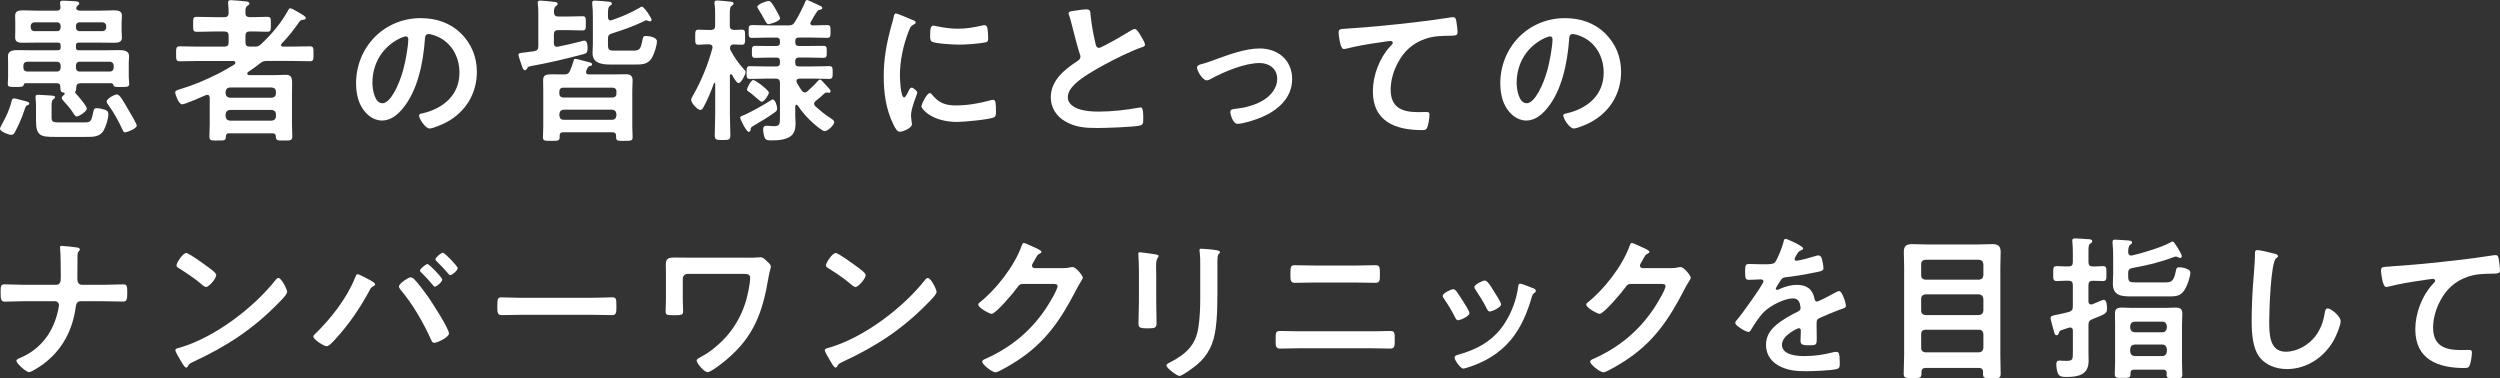 <?xml version="1.0" encoding="UTF-8"?><svg id="_レイヤー_2" xmlns="http://www.w3.org/2000/svg" viewBox="0 0 716.4 108.43"><rect x="0" y="0" width="716.4" height="108.43" fill="#333333" stroke="none"/><defs><style>.cls-1{fill:#fff;stroke-width:0px;}</style></defs><g id="_レイヤー_1-2"><path class="cls-1" d="m7.86,30.16c-.45.13-.58.54-.89,1.47-.71,2.14-1.61,4.2-2.68,6.21-.27.49-.49.8-1.12.8-.67,0-3.17-.94-3.17-1.74,0-.27.27-.71.4-.98,1.25-2.32,2.28-4.29,2.9-6.88.04-.31.18-.85.76-.85.4,0,2.77.71,3.44.85.31.09.89.22.89.62,0,.36-.36.4-.54.49Zm26.85-5.23c-1.52,0-2.1.04-2.23-.63-.09-.31-.27-.4-.54-.45h-8.89c-.8,0-1.16.36-1.21,1.21,0,.45,0,.71-.22,1.12,0,.09-.09.18-.09.27s0,.09.04.18c.67.71,3.31,3.71,3.31,4.51,0,.76-2.23,2.23-2.86,2.23-.49,0-.76-.54-1.34-1.43-.71-1.07-1.65-2.1-2.5-3.04-.18-.22-.49-.58-.49-.85,0-.36.49-.76.76-.98.04-.09.09-.13.09-.27,0-.18-.13-.22-.27-.27-.63-.09-.98-.18-.98-1.39v-.27c0-.71-.31-1.03-1.03-1.03H7.28c-.31.04-.4.18-.49.49-.18.62-.71.58-2.28.58s-2.28.09-2.28-.85c0-.22.09-1.47.09-2.01v-4.07c0-.71-.04-1.29-.04-1.88,0-1.65,1.61-1.74,2.86-1.74,1.34,0,2.68.04,4.02.04h7.37c.63,0,.85-.22.85-.85v-.49c0-.63-.22-.85-.8-.85h-6.12c-1.25,0-2.5.04-3.8.04-1.07,0-2.32-.04-2.32-1.47,0-.58.04-1.25.04-2.01v-2.28c0-.8-.04-1.43-.04-2.01,0-1.43,1.21-1.52,2.28-1.52,1.3,0,2.55.09,3.84.09h5.85c.71,0,1.03-.31,1.03-1.03-.04-.27-.13-1.03-.13-1.21,0-.54.36-.62.8-.62.71,0,2.81.13,3.62.18.4.04,1.07.09,1.07.62,0,.31-.18.4-.49.63-.13.13-.36.49-.36.67,0,.58.49.71.98.76h5.94c1.3,0,2.55-.09,3.8-.09,1.07,0,2.37.09,2.37,1.47,0,.54-.09,1.12-.09,2.06v2.28c0,.94.09,1.52.09,2.01,0,1.38-1.21,1.47-2.28,1.47-1.3,0-2.59-.04-3.89-.04h-6.21c-.58,0-.8.27-.8.85v.49c0,.63.22.85.8.85h7.55c1.34,0,2.64-.04,3.98-.04,1.21,0,2.9.09,2.9,1.7,0,.63-.09,1.21-.09,1.92v4.07c0,.4.13,1.34.13,2.01,0,.94-.76.85-2.32.85Zm-17.33-6.17c0-.62-.4-1.07-1.03-1.07H7.77c-.63,0-1.07.45-1.07,1.07v.67c0,.63.45,1.07,1.07,1.07h8.58c.63,0,1.03-.45,1.03-1.07v-.67Zm0-11.3c0-.62-.4-1.07-1.03-1.07h-6.48c-.63,0-1.07.45-1.07,1.07v.4c0,.63.45,1.07,1.07,1.07h6.48c.63,0,1.03-.45,1.03-1.07v-.4Zm12.29,29.98c-1.21,1.97-3.31,1.79-5.54,1.79h-8.58c-3.84,0-5.23-.31-5.23-4.56v-4.16c0-.67-.04-1.74-.13-2.37v-.4c0-.49.27-.58.67-.58.71,0,3.04.18,3.84.22.31.04,1.07,0,1.07.49,0,.22-.18.36-.36.45-.54.45-.63.67-.63,2.19v3.22c0,1.3.67,1.34,2.19,1.34h6.84c2.23,0,2.28,0,2.95-3.13.13-.67.31-.94.94-.94.58,0,1.52.18,2.1.36.76.22,1.25.49,1.25,1.34,0,1.38-.71,3.57-1.38,4.74Zm.76-29.98c0-.62-.45-1.07-1.07-1.07h-6.57c-.63,0-1.03.45-1.03,1.07v.4c0,.63.4,1.07,1.03,1.07h6.57c.62,0,1.07-.45,1.07-1.07v-.4Zm2.14,11.3c0-.62-.45-1.07-1.07-1.07h-8.71c-.63,0-1.03.45-1.03,1.07v.67c0,.63.4,1.07,1.03,1.07h8.71c.62,0,1.07-.45,1.07-1.07v-.67Zm3.31,19.17c-.49,0-.58-.4-.76-.76-1.07-2.32-2.5-4.91-3.98-6.97-.22-.27-.58-.76-.58-1.12,0-.8,2.23-2.01,2.95-2.01.8,0,1.61,1.52,3.22,4.29.45.71,2.46,4.11,2.46,4.65,0,.85-2.86,1.92-3.31,1.92Z"/><path class="cls-1" d="m80.5,12.91c0,.31.31.45.58.45h2.5c1.74,0,3.48-.09,5.23-.09,1.07,0,1.03.54,1.03,2.14s.04,2.14-1.03,2.14c-1.74,0-3.48-.09-5.23-.09h-6.97c-.94,0-1.3.09-2.06.67-1.07.85-2.14,1.61-3.26,2.37-.18.13-.45.31-.45.54,0,.4.36.49.67.49h6.93c1.16,0,2.32-.09,3.48-.09,1.56,0,1.79.85,1.79,2.46,0,.8-.04,1.83-.04,3.04v8.71c0,1.12.09,2.23.09,3.4,0,1.29-.58,1.21-2.41,1.21s-2.28.09-2.32-1.25c0-.54-.31-.8-.85-.8h-12.64c-.54,0-.76.27-.8.8-.04,1.34-.4,1.25-2.37,1.25h-.8c-1.12,0-1.56-.09-1.56-1.16,0-1.16.09-2.28.09-3.44v-7.64c-.04-.18-.04-.85-.71-.85-.13,0-.27.04-.4.09-.98.45-6.03,2.64-6.79,2.64-1.03,0-2.01-2.99-2.01-3.4,0-.54.71-.71,1.12-.85,3.84-1.12,7.51-2.68,11.08-4.47,2.28-1.16,2.73-1.52,4.74-2.68.18-.09.31-.31.31-.54,0-.31-.18-.45-.49-.49h-10.19c-1.74,0-3.48.09-5.23.09-1.07,0-1.07-.49-1.07-2.1,0-1.7,0-2.19,1.07-2.19,1.74,0,3.49.09,5.23.09h7.51c.89,0,1.25-.36,1.25-1.21v-1.88c0-.89-.36-1.25-1.25-1.25h-2.59c-1.79,0-3.53.09-5.27.09-1.12,0-1.07-.49-1.07-2.14s-.04-2.14,1.07-2.14c1.74,0,3.48.09,5.27.09h2.59c.89,0,1.21-.36,1.25-1.21,0-.85-.04-1.7-.13-2.55-.04-.13-.04-.31-.04-.45,0-.49.31-.67.8-.67.71,0,3.44.27,4.24.36.4.04,1.07.09,1.07.62,0,.31-.22.4-.58.67-.54.36-.58.85-.54,2.1,0,.8.45,1.12,1.25,1.12,1.65.04,3.31-.09,4.96-.09,1.12,0,1.07.45,1.07,2.14,0,1.61.04,2.14-1.03,2.14-1.7,0-3.35-.13-5-.09-.89,0-1.25.36-1.25,1.25v1.88c0,.85.36,1.21,1.25,1.21h1.16c.98,0,1.3,0,2.06-.71,3.08-2.86,5.72-6.03,7.77-9.69.13-.27.27-.58.63-.58.31,0,1.43.62,2.1,1.03.18.09.31.18.4.22,1.16.67,1.92,1.12,1.92,1.52s-.36.45-.62.49c-.89.13-.94.18-1.43.89-1.56,2.23-2.99,4.02-4.87,5.99-.09.13-.18.22-.18.4Zm-2.64,15.1c.76-.09,1.21-.49,1.21-1.25v-.45c0-.8-.45-1.16-1.21-1.25h-11.97c-.76.09-1.16.45-1.25,1.25v.45c.09.76.49,1.16,1.25,1.25h11.97Zm-13.22,5.32c.09.76.49,1.16,1.25,1.25h11.97c.76-.09,1.21-.49,1.21-1.25v-.58c0-.76-.45-1.16-1.21-1.25h-11.97c-.76.09-1.16.49-1.25,1.25v.58Z"/><path class="cls-1" d="m132.14,9.61c2.99,2.99,4.51,6.75,4.51,10.99,0,6.21-3.26,11.53-8.71,14.43-1.03.54-3.8,1.79-4.87,1.79-1.16,0-2.99-2.77-2.99-3.75,0-.45.67-.54,1.12-.62,5.85-1.39,10.46-5.23,10.46-11.62,0-4.78-2.5-9.07-7.15-10.68-.4-.13-1.3-.4-1.7-.4-1.03,0-1.03.98-1.07,1.74-.49,6.52-2.05,14.48-6.34,19.61-1.47,1.79-3.44,3.44-5.9,3.44-2.73,0-4.87-1.97-6.08-4.24-.98-1.83-1.39-4.25-1.39-6.34,0-10.45,8-18.76,18.54-18.76,4.38,0,8.4,1.3,11.57,4.42Zm-17.38,1.3c-5.09,2.41-8.04,7.19-8.04,12.87,0,1.65.58,5.81,2.86,5.81s4.74-5.09,5.99-9.65c.58-2.14,1.43-6.57,1.43-8.71,0-.45-.22-.8-.71-.8-.36,0-1.16.31-1.52.49Z"/><path class="cls-1" d="m159.97,4.74h2.59c1.47,0,2.9-.09,4.38-.09.94,0,.94.45.94,2.06,0,1.52,0,2.01-.94,2.01-1.47,0-2.9-.09-4.38-.09h-2.59c-.89,0-1.25.36-1.25,1.25v2.5c0,.54.22,1.03.89,1.03.09,0,.18,0,.27-.04,2.23-.45,4.47-.94,6.66-1.52.22-.09.67-.22.89-.22.89,0,.94,1.38.94,2.01,0,1.56-.31,1.65-1.34,1.92-4.87,1.3-9.78,2.46-14.74,3.35-.94.18-.98.22-1.21.67-.18.31-.36.54-.67.54-.49,0-.71-.76-.89-1.34-.18-.45-.94-2.68-.94-3.04,0-.49.22-.54,1.79-.71.67-.09,1.56-.18,2.77-.36.85-.22,1.12-.58,1.12-1.43V4.11c0-.94,0-1.92-.13-2.86-.04-.13-.04-.31-.04-.45,0-.49.31-.63.76-.63.67,0,3.13.27,3.89.36.4.04,1.07.09,1.07.58,0,.31-.22.4-.54.67-.49.4-.49.89-.54,1.74.09.89.36,1.21,1.25,1.21Zm15.64,16.58c1.3,0,2.55-.04,3.84-.04,1.16,0,1.83.45,1.83,1.7,0,.98-.09,1.97-.09,2.95v10.32c0,1.03.09,2.06.09,3.08s-.49,1.03-2.41,1.03c-1.65,0-2.32.09-2.32-.98v-.45c0-.71-.36-1.03-1.03-1.03h-14.12c-.8,0-1.03.36-1.03,1.03v.45c0,1.03-.67.98-2.37.98-1.88,0-2.41.04-2.41-1.03,0-.67.09-2.28.09-3.08v-10.32c0-.98-.04-1.92-.04-2.9,0-1.52.76-1.74,2.55-1.74.8,0,1.83.04,3.13.04h.31c.89,0,1.3-.18,1.7-1.03.4-.94.76-1.88,1.03-2.82.04-.27.13-.62.49-.62s2.28.54,2.81.67c1.25.31,2.01.4,2.01.94,0,.36-.45.4-.76.49-.27.09-.45.27-.54.49-.13.27-.22.54-.36.8-.04.13-.09.27-.09.4,0,.49.36.67.85.67h6.84Zm1.03,4.83c0-.63-.45-1.03-1.07-1.03h-14.21c-.63,0-1.07.4-1.07,1.03v.76c0,.62.45,1.03,1.07,1.03h14.21c.63,0,1.07-.4,1.07-1.03v-.76Zm-16.35,6.97c.09.76.49,1.21,1.25,1.21h13.85c.76,0,1.16-.45,1.25-1.21v-.45c-.09-.8-.49-1.16-1.25-1.25h-13.85c-.76.09-1.16.45-1.25,1.25v.45ZM183.96,1.92c.63,0,2.77,3.26,2.77,3.75,0,.27-.22.45-.49.45-.18,0-.36-.09-.54-.13-.13-.09-.31-.18-.49-.18s-.27.04-.4.13c-3.04,1.52-6.25,2.64-9.52,3.66-.85.27-1.07.67-1.07,1.52v1.74c0,1.56.45,1.65,1.88,1.65h5.18c2.01,0,2.32-.31,2.86-3.26.13-.67.27-.94.98-.94.89,0,3.13.36,3.13,1.52s-.76,3.66-1.52,4.87c-1.16,1.83-2.9,1.79-4.87,1.79h-7.01c-2.28,0-5.05-.31-5.05-3.26,0-.85.09-1.7.09-2.5V4.65c0-1.07-.04-2.41-.18-3.48v-.45c0-.49.36-.54.76-.54.58,0,3.35.22,4.02.31.31,0,.85.13.85.54,0,.31-.27.45-.54.63-.54.31-.58,1.3-.58,2.23v.98c0,.49.18.98.76.98.09,0,.22-.04.36-.09,2.9-.98,5.18-1.97,7.86-3.49.22-.13.49-.36.76-.36Z"/><path class="cls-1" d="m213.22,19.88c.18.22.45.49.45.8,0,.63-1.3,3.13-2.01,3.13-.63,0-1.52-1.74-1.88-2.37-.09-.09-.18-.18-.31-.18-.22,0-.27.18-.31.36v10.95c0,2.05.13,4.16.13,6.21,0,1.3-.45,1.34-2.19,1.34s-2.28,0-2.28-1.34c0-2.05.13-4.16.13-6.21v-8.62c0-.22-.13-.22-.18-.22-.09,0-.13.04-.18.13-.76,2.14-1.83,4.78-2.95,6.75-.18.36-.45.89-.94.89-.85,0-2.64-2.01-2.64-2.86,0-.45.36-.98.58-1.38,2.37-4.11,4.24-8.8,5.5-13.4,0-.09.04-.18.04-.31,0-.62-.49-.85-1.03-.85-1.12-.04-2.32.13-3.04.13-.94,0-.89-.67-.89-2.14,0-1.56-.04-2.19.89-2.19.71,0,2.01.09,3.26.09h.31c.89,0,1.25-.36,1.25-1.25v-2.95c0-1.16,0-2.32-.18-3.26v-.45c0-.45.36-.54.76-.54.58,0,2.95.22,3.62.31.36.04,1.07.04,1.07.58,0,.31-.22.4-.58.67-.45.31-.49,1.12-.49,2.59v3.04c0,.85.31,1.16,1.21,1.25.31,0,2.1-.09,2.28-.09.98,0,.89.67.89,2.14s.09,2.19-.89,2.19c-.4,0-1.74-.09-2.37-.09-.67,0-1.03.36-1.07,1.07,0,.22.04.31.13.54,1.03,1.97,2.41,3.93,3.89,5.54Zm8.71,12.38c-2.01,1.43-3.75,2.46-5.94,3.75-.76.45-.85.54-.89,1.16,0,.27-.27.63-.54.63-.67,0-2.46-3.66-2.46-4.07,0-.27.22-.4.45-.49,1.88-.67,6.48-3.26,8.31-4.47.18-.09.36-.27.54-.27.71,0,1.3,1.79,1.3,2.59,0,.63-.31.85-.76,1.16Zm8.71-5.76c.31,0,.49-.13.76-.36,1.03-.94,2.06-1.88,2.99-2.95.13-.13.36-.4.58-.4s.54.31,1.03.85c.31.36.71.8,1.07,1.16.54.58.94.98.94,1.34,0,.27-.22.45-.45.45-.09,0-.22-.04-.27-.04-.13-.04-.27-.04-.36-.04-.22,0-.49.09-.63.22-.89.85-1.65,1.52-2.55,2.19-.22.22-.45.45-.45.8,0,.31.18.54.36.76,1.38,1.21,2.68,2.32,4.24,3.31.4.27,1.16.67,1.16,1.21,0,.85-1.88,2.59-2.77,2.59-.49,0-2.28-1.43-2.73-1.83-1.83-1.52-3.66-3.57-5-5.58-.09-.09-.18-.18-.31-.18-.22,0-.31.22-.36.45v2.68c0,.76.09,1.52.09,2.28,0,1.3-.27,2.77-1.34,3.57-1.52,1.16-3.89,1.25-5.72,1.25-.54,0-1.38,0-1.7-.58-.31-.58-.54-1.92-.54-2.59,0-.63.31-1.03.94-1.03.18,0,.54,0,.76.04.49.04.98.09,1.34.09,1.74,0,1.79-.49,1.79-2.73v-9.65c0-.89-.36-1.25-1.25-1.25h-2.59c-1.56,0-3.17.09-4.74.09-1.03,0-.98-.58-.98-1.83,0-1.34,0-1.83,1.03-1.83,1.56,0,3.13.09,4.69.09h2.77c.76,0,1.07-.31,1.07-1.03v-.45c0-.76-.31-1.07-1.07-1.07h-1.61c-1.47,0-2.95.09-4.42.09-.98,0-.94-.58-.94-1.74s-.04-1.7.98-1.7c1.47,0,2.9.04,4.38.04h1.61c.76,0,1.07-.31,1.07-1.03v-.36c0-.71-.31-1.03-1.07-1.03h-2.14c-1.56,0-3.17.09-4.78.09-1.03,0-.98-.49-.98-1.88s0-1.79.98-1.79c1.61,0,3.22.09,4.78.09h5.63c.89,0,1.3-.13,1.79-.89.94-1.43,2.28-4.11,2.95-5.67.13-.36.22-.71.63-.71.22,0,2.86,1.25,3.31,1.47.63.27,1.03.45,1.03.8,0,.4-.36.45-.94.58-.27.04-.45.27-.58.49-.67.94-1.21,1.97-1.79,2.95-.09.13-.13.22-.13.4,0,.4.36.54.71.58,1.38,0,2.73-.09,4.11-.09,1.03,0,.98.54.98,1.83s.04,1.83-.98,1.83c-1.61,0-3.22-.09-4.83-.09h-3.22c-.76,0-1.07.31-1.07,1.03v.36c0,.71.31,1.03,1.07,1.03h2.64c1.43,0,2.9-.04,4.33-.04,1.03,0,.98.49.98,1.7s.04,1.74-.94,1.74c-1.47,0-2.9-.09-4.38-.09h-2.64c-.76,0-1.07.36-1.07,1.07v.45c0,.71.31,1.03,1.07,1.03h3.93c1.61,0,3.17-.09,4.74-.09,1.03,0,.98.58.98,1.83s.04,1.83-.98,1.83c-1.56,0-3.17-.09-4.74-.09h-3.8c-.4.04-.85.18-.85.67,0,.22.09.45.18.63.4.76.85,1.47,1.34,2.14.22.27.45.54.85.54Zm-12.33,2.64c-.31,0-.58-.27-1.12-.71-.85-.71-1.79-1.61-2.81-2.28-.22-.13-.31-.22-.31-.49,0-.45,1.12-2.73,1.79-2.73.31,0,1.12.58,1.7.98.18.09.31.22.4.27.54.45,2.37,1.83,2.37,2.37,0,.58-1.3,2.59-2.01,2.59Zm1.92-22.21c-.45,0-.71-.45-1.25-1.47-.36-.67-.89-1.61-1.65-2.82-.09-.18-.31-.49-.31-.67,0-.8,2.73-1.7,3.26-1.7.62,0,1.3,1.21,2.01,2.41.63,1.12,1.25,2.23,1.25,2.59,0,.76-2.73,1.65-3.31,1.65Z"/><path class="cls-1" d="m261.51,5.72c.36.13.89.31.89.76,0,.27-.18.31-.63.58-.76.4-.94.8-1.39,1.92-1.56,3.98-2.5,8.44-2.5,12.69,0,.85.18,6.25,1.21,6.25.4,0,1.03-1.3,1.21-1.74.27-.58.54-1.07.94-1.07.45,0,1.61.94,1.61,1.43,0,.4-1.79,4.47-1.79,6.48,0,.45.13,1.47.18,1.88.04.22.09.49.09.67,0,1.12-2.55,2.19-3.48,2.19-.76,0-1.3-.98-1.88-2.19-2.1-4.24-2.73-9.02-2.73-13.72,0-5.23.89-9.78,2.28-14.79.22-.76.45-1.47.58-2.23.09-.4.18-.98.67-.98.36,0,4.11,1.61,4.74,1.88Zm5.54,21.36c1.92,2.37,3.8,3.13,6.79,3.13,3.35,0,6.61-.54,9.83-1.43.22-.09.67-.18.94-.18.71,0,.8,1.07.8,3.35,0,.54.04,1.34-.54,1.65-1.25.67-8.8,1.34-10.59,1.34-7.24,0-10.23-3.75-10.23-4.47,0-.63,1.56-3.8,2.41-3.8.27,0,.45.22.58.4Zm1.61-19.52c1.83.4,3.98.67,5.85.67,2.23,0,4.6-.36,6.79-.89.22-.04.54-.13.8-.13.62,0,.8.54.89,1.07.09.8.18,1.61.18,2.41,0,.94,0,1.3-.85,1.47-1.79.36-5.63.63-7.51.63-1.39,0-6.88-.27-7.82-.89-.49-.31-.45-1.25-.45-1.74,0-2.14.22-2.81.94-2.81.31,0,.8.13,1.16.22Z"/><path class="cls-1" d="m309.13,2.9c.67-.09,1.43-.22,2.14-.22,1.25,0,1.16.67,1.25,1.7.27,2.68.76,5.36,1.38,8,.13.58.27,1.34,1.03,1.34.8,0,7.95-4.2,9.11-4.96.36-.18.76-.45,1.16-.45.58,0,1.34,1.34,1.61,1.79.36.58,1.3,2.1,1.3,2.72,0,.45-.49.58-.85.71-3.22,1.07-8,3.49-11.04,5.14-2.37,1.29-6.17,3.48-8.04,5.27-1.16,1.12-2.19,2.32-2.19,4.02,0,1.61,1.56,2.72,2.95,3.22,1.88.67,3.98.8,5.94.8,3.75,0,8.04-.49,11.66-1.16.13-.04.27-.04.4-.04.63,0,.67,1.83.67,2.77v.54c0,1.16-.04,1.65-.94,1.88-1.7.45-10.14.71-12.29.71-3.31,0-6.21-.18-9.16-1.92-2.5-1.43-4.11-3.93-4.11-6.88,0-4.87,4.02-8.04,7.73-10.45.45-.31.76-.63.76-1.16,0-.36-.04-.54-.18-.8-.54-1.61-1.79-6.34-2.23-8.18-.27-1.03-.49-2.01-.85-2.95-.04-.18-.13-.36-.13-.54,0-.67,1.47-.67,2.9-.89Z"/><path class="cls-1" d="m344.01,18.45c1.47-.36,2.68-.8,4.11-1.34,3.98-1.43,8.67-3.22,12.87-3.22,5.23,0,9.29,3.35,9.29,8.76s-4.07,8.94-8.76,10.95c-1.56.67-5.23,1.88-6.88,1.88-1.47,0-2.1-3.04-2.1-3.4,0-.76.85-.85,1.43-.89,2.64-.27,5.27-.94,7.64-2.23,2.37-1.34,4.38-3.53,4.38-6.39s-2.28-4.51-5-4.51c-4.33,0-10.14,2.46-13.94,4.51-.36.22-.76.45-1.25.45-1.16,0-2.77-2.68-2.77-3.62,0-.58.49-.8.98-.94Z"/><path class="cls-1" d="m386.18,8.18c6.52-.4,13.05-1.07,19.57-1.83,3.35-.4,6.79-.85,10.14-1.39.18-.04.36-.04.54-.04.67,0,.76.58.89,1.12.13.76.36,2.5.36,3.26,0,.98-.94.89-1.97.94-2.64.04-4.91.04-7.42.94-3.48,1.25-5.9,3.44-7.64,6.66-1.3,2.37-2.14,5.14-2.14,7.86,0,5.18,3.35,6.43,7.86,6.43.8,0,1.79-.04,2.23-.04.67,0,1.03.04,1.03.76,0,.98-.31,3.17-.8,3.98-.31.45-.8.45-1.3.45-7.59,0-14.12-2.41-14.12-11.12,0-4.51,1.88-9.52,4.92-12.82.22-.22.8-.8.8-1.07,0-.36-.4-.54-.67-.54-.36,0-2.37.31-2.86.4-2.99.4-7.01,1.07-9.87,1.83-.22.04-.45.09-.67.09-1.07,0-1.47-4.25-1.47-4.69,0-1.16.63-1.03,2.59-1.16Z"/><path class="cls-1" d="m460.03,9.61c2.99,2.99,4.51,6.75,4.51,10.99,0,6.21-3.26,11.53-8.71,14.43-1.03.54-3.8,1.79-4.87,1.79-1.16,0-2.99-2.77-2.99-3.75,0-.45.67-.54,1.12-.62,5.85-1.39,10.46-5.23,10.46-11.62,0-4.78-2.5-9.07-7.15-10.68-.4-.13-1.3-.4-1.7-.4-1.03,0-1.03.98-1.07,1.74-.49,6.52-2.05,14.48-6.34,19.61-1.47,1.79-3.44,3.44-5.9,3.44-2.73,0-4.87-1.97-6.08-4.24-.98-1.83-1.39-4.25-1.39-6.34,0-10.45,8-18.76,18.54-18.76,4.38,0,8.4,1.3,11.57,4.42Zm-17.38,1.3c-5.09,2.41-8.04,7.19-8.04,12.87,0,1.65.58,5.81,2.86,5.81s4.74-5.09,5.99-9.65c.58-2.14,1.43-6.57,1.43-8.71,0-.45-.22-.8-.71-.8-.36,0-1.16.31-1.52.49Z"/><path class="cls-1" d="m16.08,81.62c1.25,0,1.34-1.12,1.34-2.1v-.62c0-1.12-.04-6.7-.18-7.46,0-.13-.04-.4-.04-.54,0-.31.18-.45.45-.45.58,0,3.98.36,4.56.49.27.04.67.22.67.54,0,.18-.09.31-.22.45-.4.4-.45.67-.45,1.47v.71c0,1.97-.04,3.93-.04,5.9,0,.85.4,1.61,1.34,1.61h5.94c1.97,0,3.93-.13,5.9-.13,1.07,0,1.12.54,1.12,2.55s-.27,2.37-1.21,2.37c-1.92,0-3.89-.09-5.81-.09h-6.34c-.98,0-1.3.76-1.39,1.56-.89,6.7-3.89,12.47-9.43,16.53-.62.45-3.26,2.23-3.93,2.23-.89,0-3.66-2.5-3.66-3.26,0-.45.85-.71,1.21-.89,5.99-2.55,9.56-7.64,10.81-13.9.04-.31.18-.85.18-1.16,0-.63-.54-1.12-1.07-1.12H6.97c-1.88,0-4.11.13-5.58.13-1.07,0-1.21-.62-1.21-2.59,0-1.74,0-2.37,1.12-2.37,1.3,0,3.89.13,5.67.13h9.11Z"/><path class="cls-1" d="m82.29,83.63c0,.76-1.79,2.5-2.37,3.08-7.24,7.46-14.83,12.46-24.26,16.84-1.47.71-1.52.76-1.88,1.52-.09.18-.22.27-.45.27-.49,0-1.43-1.79-1.74-2.32-.27-.45-1.34-2.23-1.34-2.68,0-.49.8-.58,1.39-.76,9.87-2.9,21.04-11.35,27.39-19.43.18-.22.45-.49.76-.49.89,0,2.5,3.31,2.5,3.98Zm-23.05-7.37c.58.4,2.73,1.88,2.73,2.55,0,1.03-2.1,3.44-2.95,3.44-.36,0-1.21-.67-1.79-1.21-1.25-1.12-4.33-3.17-5.94-4.16-.36-.22-.71-.45-.71-.85,0-.67,1.79-3.53,2.81-3.53.71,0,5,3.13,5.85,3.75Z"/><path class="cls-1" d="m106.37,80.46c.4.27,1.12.62,1.12,1.03,0,.31-.4.49-.67.63-.45.27-.58.45-.8.89-2.68,5-5.9,9.78-9.74,13.98-.54.58-1.92,2.23-2.68,2.23-.71,0-3.8-1.88-3.8-2.77,0-.27.18-.45.36-.62,4.51-4.33,9.29-10.41,11.57-16.22.27-.63.36-1.03.76-1.03.49,0,3.31,1.56,3.89,1.88Zm12.24-.54c1.03.98,3.13,3.8,4.02,5.05,1.07,1.56,6.03,9.16,6.03,10.59,0,1.12-3.4,2.68-4.2,2.68-.54,0-.71-.4-.89-.8-2.23-4.96-5.27-10.28-8.8-14.43-.18-.27-.45-.58-.45-.94,0-.8,2.68-2.59,3.31-2.59.4,0,.71.18.98.45Zm8.13.18c0,.62-1.56,2.05-2.14,2.05-.22,0-.4-.27-.54-.45-1.07-1.25-2.14-2.46-3.31-3.57-.13-.13-.4-.36-.4-.58,0-.54,1.7-1.88,2.14-1.88.54,0,4.24,3.89,4.24,4.42Zm4.42-3.26c0,.63-1.56,2.01-2.14,2.01-.22,0-.45-.27-.58-.45-1.07-1.25-2.1-2.37-3.31-3.53-.13-.13-.36-.36-.36-.58,0-.49,1.65-1.88,2.14-1.88s4.24,3.84,4.24,4.42Z"/><path class="cls-1" d="m169.85,85.33c2.06,0,4.96-.13,5.54-.13,1.21,0,1.25.36,1.25,2.82,0,1.43-.04,2.28-1.21,2.28-1.88,0-3.75-.09-5.58-.09h-20.55c-1.83,0-3.71.09-5.58.09-1.16,0-1.21-.85-1.21-2.23,0-2.5.09-2.86,1.25-2.86.58,0,3.66.13,5.54.13h20.55Z"/><path class="cls-1" d="m214.69,73.85c.89,0,1.83,0,2.41-.09.27,0,.58-.04.85-.04.71,0,1.34.67,1.83,1.16.67.63,1.12.98,1.12,1.52s-.36,1.07-.67,3.04c-1.65,9.87-4.11,16.98-12.06,23.63-.89.76-4.38,3.57-5.41,3.57s-3.13-2.59-3.13-3.31c0-.49.85-.85,1.25-1.07,2.55-1.3,5.45-3.75,7.33-5.9,2.5-2.86,4.33-6.17,5.45-9.78.54-1.79,1.3-5.14,1.3-6.97,0-1.03-.89-1.12-1.74-1.12h-16.22c-.71,0-1.34.58-1.34,1.34v6.03c0,1.07.09,2.19.09,3.31s-.45,1.16-2.64,1.16c-1.97,0-2.37-.09-2.37-1.07,0-1.16.09-2.28.09-3.44v-7.82c0-.63-.04-1.21-.04-1.83,0-1.7.18-2.37,2.46-2.37,1.65,0,3.26.04,4.87.04h16.58Z"/><path class="cls-1" d="m268.39,83.63c0,.76-1.79,2.5-2.37,3.08-7.24,7.46-14.83,12.46-24.26,16.84-1.47.71-1.52.76-1.88,1.52-.09.18-.22.27-.45.27-.49,0-1.43-1.79-1.74-2.32-.27-.45-1.34-2.23-1.34-2.68,0-.49.8-.58,1.39-.76,9.87-2.9,21.04-11.35,27.39-19.43.18-.22.45-.49.76-.49.89,0,2.5,3.31,2.5,3.98Zm-23.05-7.37c.58.4,2.73,1.88,2.73,2.55,0,1.03-2.1,3.44-2.95,3.44-.36,0-1.21-.67-1.79-1.21-1.25-1.12-4.33-3.17-5.94-4.16-.36-.22-.71-.45-.71-.85,0-.67,1.79-3.53,2.81-3.53.71,0,5,3.13,5.85,3.75Z"/><path class="cls-1" d="m304.44,76.84c.8,0,1.47-.04,2.5-.27.13,0,.31-.04.49-.04.89,0,2.86,2.46,2.86,3.04,0,.22-.18.54-.54,1.12-.36.54-.8,1.29-1.38,2.41-4.38,8.49-8.76,15.01-16.98,20.33-.98.62-5.18,3.26-6.12,3.26s-3.8-2.19-3.8-3.04c0-.45.54-.67.89-.8,7.19-3.22,12.82-7.77,17.25-14.3.76-1.12,3.44-5.45,3.44-6.57,0-.58-.71-.62-1.34-.62h-8.49c-1.03,0-1.3.45-1.88,1.25-.85,1.21-5.99,7.33-7.19,7.33-.54,0-3.8-1.7-3.8-2.64,0-.31.18-.49.4-.63,4.69-3.71,9.87-10.37,11.93-15.99.18-.45.31-1.07.71-1.07.22,0,1.43.54,2.37.98.4.22,2.68,1.07,2.68,1.56,0,.22-.22.4-.4.49-.63.22-.76.45-1.52,1.83-.18.36-.8,1.25-.8,1.61,0,.49.31.71.76.76h7.95Z"/><path class="cls-1" d="m331.33,86.45c0,2.01.09,4.07.09,6.08,0,1.39-.4,1.56-2.5,1.56s-2.68-.13-2.68-1.34c0-2.1.13-4.16.13-6.25v-9.43c0-1.21-.09-2.37-.13-3.53,0-.27-.04-.54-.04-.8,0-.31.09-.45.4-.45.45,0,3.22.4,3.84.49.94.18,1.56.18,1.56.58,0,.18-.13.36-.22.49-.4.54-.49,1.21-.49,2.59,0,.67.04,1.47.04,2.5v7.51Zm17.51-1.74c0,3.17-.04,6.34-.49,9.52-.58,4.24-2.1,7.59-5.45,10.37-.76.63-4.11,3.13-4.91,3.13-.67,0-3.75-2.23-3.75-3.04,0-.4.85-.76,1.21-.94,4.38-2.28,7.19-4.83,7.95-9.87.45-2.86.54-5.76.54-8.62v-9.7c0-1.03,0-2.05-.13-3.08-.04-.22-.09-.54-.09-.76,0-.36.18-.45.54-.45.76,0,3.57.27,4.42.45.36.09.89.13.89.54,0,.27-.18.4-.4.62-.27.27-.31,1.21-.31,1.92v9.92Z"/><path class="cls-1" d="m392.89,94.94c1.79,0,3.57-.09,5.36-.09,1.47,0,1.43.4,1.43,2.72,0,1.47,0,2.32-1.25,2.32-1.83,0-3.71-.09-5.54-.09h-20.55c-1.83,0-3.71.09-5.54.09-1.25,0-1.25-.85-1.25-2.37,0-2.28-.04-2.68,1.43-2.68,1.79,0,3.57.09,5.36.09h20.55Zm-4.47-18.85c1.92,0,3.84-.09,5.76-.09,1.16,0,1.25.45,1.25,2.5,0,1.74.04,2.55-1.34,2.55-1.88,0-3.75-.09-5.63-.09h-11.71c-1.88,0-3.75.09-5.63.09-1.38,0-1.34-.8-1.34-2.59,0-2.05.13-2.46,1.25-2.46,1.92,0,3.84.09,5.76.09h11.62Z"/><path class="cls-1" d="m417.19,83.28c.49.58,1.52,2.19,1.97,2.9.4.62,1.92,2.95,1.92,3.53,0,.94-2.68,2.06-3.22,2.06-.45,0-.67-.4-.85-.76-.94-1.88-2.01-3.66-3.22-5.41-.13-.22-.36-.49-.36-.8,0-.8,2.41-1.92,2.99-1.92.36,0,.54.18.76.4Zm22.12-.71c.36.13.8.36.8.8,0,.31-.31.49-.54.67-.36.27-.4.4-.58.94-1.34,4.6-3.04,8.8-6.12,12.51-3.26,3.84-7.37,6.25-12.15,7.77-.31.09-1.07.36-1.39.36-.85,0-2.5-2.46-2.5-3.08,0-.49.27-.67.71-.8,5.76-1.56,10.63-4.2,13.85-9.43,1.92-3.08,3.17-6.57,3.66-10.14.04-.4.09-.89.58-.89.4,0,3.13,1.07,3.66,1.3Zm-11.17.98c.4.62,2.01,3.08,2.01,3.66,0,.89-2.59,2.06-3.22,2.06-.45,0-.71-.49-.89-.85-.94-1.88-1.97-3.53-3.13-5.27-.18-.22-.4-.54-.4-.89,0-.76,2.41-1.88,2.99-1.88.62,0,1.47,1.25,2.23,2.5l.4.67Z"/><path class="cls-1" d="m478.66,76.84c.8,0,1.47-.04,2.5-.27.13,0,.31-.04.49-.04.89,0,2.86,2.46,2.86,3.04,0,.22-.18.54-.54,1.12-.36.54-.8,1.29-1.38,2.41-4.38,8.49-8.76,15.01-16.98,20.33-.98.62-5.18,3.26-6.12,3.26s-3.8-2.19-3.8-3.04c0-.45.54-.67.89-.8,7.19-3.22,12.82-7.77,17.25-14.3.76-1.12,3.44-5.45,3.44-6.57,0-.58-.71-.62-1.34-.62h-8.49c-1.03,0-1.3.45-1.88,1.25-.85,1.21-5.99,7.33-7.19,7.33-.54,0-3.8-1.7-3.8-2.64,0-.31.18-.49.4-.63,4.69-3.71,9.87-10.37,11.93-15.99.18-.45.31-1.07.71-1.07.22,0,1.43.54,2.37.98.4.22,2.68,1.07,2.68,1.56,0,.22-.22.4-.4.49-.63.22-.76.45-1.52,1.83-.18.36-.8,1.25-.8,1.61,0,.49.31.71.76.76h7.95Z"/><path class="cls-1" d="m516.72,71.17c0,.27-.31.45-.54.54-.71.27-.89.49-1.47,1.52-.13.22-.45.76-.45,1.03,0,.31.22.45.49.45.89,0,4.24-.94,5.18-1.25.31-.13.8-.27,1.12-.27.76,0,.98.71,1.12,1.34.13.58.36,1.79.36,2.41,0,.76-1.43.94-2.37,1.12-2.81.58-5.63,1.07-8.44,1.39-.71.09-.89.18-1.34.71-.27.36-1.52,2.28-1.52,2.59,0,.18.18.31.36.31.27,0,.58-.13.8-.27,1.52-.67,3.22-1.16,4.87-1.16,2.86,0,4.51,1.21,5.09,4.02.09.4.22.76.67.76.54,0,4.51-2.14,5.23-2.55.31-.13.8-.45,1.16-.45.85,0,1.92,3.44,1.92,4.2,0,.54-.49.71-1.34.98-.18.09-.4.13-.63.22-1.79.67-3.53,1.43-5.27,2.19-.8.31-1.16.58-1.16,1.47v.58c0,1.38.04,2.72.04,4.11,0,1.61-.22,1.79-1.92,1.79-1.92,0-2.73-.09-2.73-1.25,0-.98.09-1.97.09-2.9,0-.4-.13-.76-.58-.76-.22,0-4.83,1.97-4.83,4.74,0,2.99,4.33,3.26,6.48,3.26,2.99,0,5.41-.4,8.31-1.12.27-.04.58-.09.89-.09.58,0,.89.49.89,3.04,0,1.34-.04,1.7-1.03,1.92-1.7.4-6.66.58-8.58.58-2.55,0-4.69-.13-7.06-1.16-2.73-1.21-4.47-3.35-4.47-6.39,0-4.02,3.26-6.21,6.34-8.04.89-.54,1.83-1.03,2.77-1.47.45-.22.8-.49.8-1.03,0-.31-.13-.94-.22-1.25-.22-.98-.94-1.52-1.97-1.52-2.5,0-6.61,2.14-8.35,3.93-1.3,1.29-2.81,3.62-3.75,5.23-.13.22-.31.45-.63.45-.8,0-3.8-1.79-3.8-2.59,0-.36.36-.71.58-.98,1.03-1.12,7.51-10.1,7.51-10.95,0-.4-.36-.54-.98-.54-.71,0-1.74.13-3.13.13-.98,0-1.16-.22-1.16-2.5,0-1.79.18-2.05,1.3-2.05.76,0,1.92.09,3.22.09h1.3c1.16,0,2.37-.04,2.77-.58.76-.98,2.1-4.47,2.41-5.76.09-.49.18-.94.63-.94.4,0,5,2.06,5,2.73Z"/><path class="cls-1" d="m568.27,106.64c0-.85-.4-1.21-1.21-1.21h-15.23c-.8,0-1.21.36-1.21,1.16v.45c0,1.34-.58,1.3-2.55,1.3s-2.55.04-2.55-1.3c0-1.74.13-3.53.13-5.32v-25.2c0-1.43-.09-2.9-.09-4.33,0-1.7.76-2.23,2.37-2.23,1.3,0,2.59.09,3.93.09h15.15c1.3,0,2.59-.09,3.89-.09,1.7,0,2.41.54,2.41,2.28,0,1.43-.09,2.86-.09,4.29v25.29c0,1.74.09,3.53.09,5.27,0,1.38-.58,1.3-2.55,1.3h-.8c-1.07,0-1.7-.09-1.7-1.12v-.62Zm-1.16-26.49c.76-.09,1.16-.45,1.25-1.25v-3.22c-.09-.76-.49-1.16-1.25-1.25h-15.37c-.76.09-1.21.49-1.21,1.25v3.22c0,.8.45,1.16,1.21,1.25h15.37Zm-16.58,8.89c0,.76.45,1.16,1.21,1.25h15.37c.76-.09,1.16-.49,1.25-1.25v-3.44c-.09-.76-.49-1.16-1.25-1.25h-15.37c-.76.09-1.21.49-1.21,1.25v3.44Zm0,10.68c0,.76.45,1.16,1.21,1.25h15.37c.76-.09,1.16-.49,1.25-1.25v-4.02c-.09-.76-.49-1.21-1.25-1.21h-15.37c-.76,0-1.21.45-1.21,1.21v4.02Z"/><path class="cls-1" d="m598.46,81.71v4.65c.04.49.18.89.76.89.13,0,.22-.04.36-.04.45-.22,2.99-1.3,3.26-1.3.89,0,.94,1.79.94,2.41,0,1.52-.22,1.56-4.24,3.17-.85.36-1.07.76-1.07,1.65v7.46c0,.94.04,1.88.04,2.82,0,4.02-2.99,4.6-6.3,4.6-.8,0-1.92,0-2.37-.76-.4-.71-.58-2.01-.58-2.81,0-.63.13-1.12.89-1.12.13,0,.45,0,.63.04.45.04.89.04,1.39.04,1.88,0,1.83-.45,1.83-2.77v-5.9c0-.49-.18-.89-.76-.89-.13,0-.22,0-.36.04-.98.31-1.61.54-2.01.67-.63.22-.71.31-.89.89-.09.31-.27.62-.63.62-.49,0-.63-.49-.71-.89-.18-.58-1.03-3.66-1.03-4.02,0-.58.36-.67,1.83-.98.76-.13,1.92-.4,3.48-.8.85-.36,1.07-.67,1.07-1.56v-6.12c0-.89-.36-1.25-1.21-1.25-1.16-.04-2.46.09-3.35.09-1.12,0-1.07-.58-1.07-2.14s-.04-2.14,1.07-2.14,2.19.13,3.35.09c.85,0,1.21-.36,1.21-1.25v-2.81c0-.98-.04-1.97-.13-2.95,0-.09-.04-.27-.04-.4,0-.58.45-.62.89-.62.71,0,2.9.18,3.71.22.36,0,1.12.04,1.12.58,0,.4-.31.54-.58.71-.45.27-.49.89-.49,2.14v3.13c0,.89.36,1.25,1.21,1.25.89.04,2.1-.09,2.9-.09,1.12,0,1.03.63,1.03,2.14s.09,2.14-1.03,2.14c-.58,0-2.14-.09-2.9-.09-.85.04-1.21.36-1.21,1.25Zm12.24-8.49c.13,0,.22,0,.36-.04,2.68-.58,8.53-2.37,10.81-3.66.18-.09.45-.31.67-.31.36,0,.71.58,1.43,1.7.31.49,1.25,2.01,1.25,2.55,0,.22-.18.45-.49.45-.18,0-.4-.09-.58-.18-.18-.09-.45-.22-.63-.22s-.36.09-.49.13c-4.2,1.56-7.6,2.37-12.02,3.17-.89.18-1.16.58-1.16,1.43v.89c0,1.7.54,1.79,2.05,1.79h8.4c1.52,0,2.59.09,3.17-3.08.13-.71.18-1.25,1.03-1.25.54,0,3.17.31,3.17,1.56,0,1.07-.8,3.35-1.3,4.29-1.3,2.46-2.5,2.5-5.05,2.5h-10.28c-2.81,0-5.58,0-5.58-3.62,0-.94.09-1.88.09-2.81v-5.05c0-1.25-.04-2.46-.18-3.71v-.45c0-.54.31-.62.76-.62.8,0,2.73.18,3.62.22.4.04,1.21.04,1.21.58,0,.31-.22.45-.54.67-.54.4-.54,1.43-.58,2.1.04.54.27.98.85.98Zm9.16,32.71h-8.31c-.67,0-1.03.27-1.03.98v.4c0,1.07-.76.98-2.32.98s-2.19.04-2.19-1.03.09-2.28.09-3.35v-10.9c0-1.03-.04-2.1-.04-3.13,0-1.47.67-1.74,2.19-1.74.67,0,1.56.09,2.64.09h9.61c1.07,0,1.97-.09,2.68-.09,1.52,0,2.19.27,2.19,1.79,0,1.03-.09,2.06-.09,3.08v11.04c0,1.12.09,2.23.09,3.31s-.54,1.07-2.23,1.07-2.28,0-2.28-1.03c0-.18,0-.31.04-.45-.04-.71-.31-1.03-1.03-1.03Zm-.18-10.72c.76,0,1.16-.54,1.25-1.25v-.54c-.09-.71-.49-1.25-1.25-1.25h-8c-.76.09-1.16.49-1.25,1.25v.54c.09.76.49,1.16,1.25,1.25h8Zm-9.25,5.58c.09.76.49,1.16,1.25,1.25h8c.76,0,1.16-.54,1.25-1.25v-.8c-.09-.71-.49-1.25-1.25-1.25h-8c-.76.09-1.16.49-1.25,1.25v.8Z"/><path class="cls-1" d="m651.89,72.73c.31.04.89.22.89.63,0,.31-.27.45-.54.67-1.56,1.16-1.97,15.32-1.97,17.87,0,3.48-.09,8.89,4.74,8.89,3.22,0,6.43-1.88,8.4-4.33,1.47-1.92,2.37-4.2,2.73-6.61.13-.72.22-1.47.89-1.47.98,0,3.71,2.28,3.71,3.62,0,1.25-1.21,4.07-1.83,5.23-2.68,5-7.77,8.53-13.58,8.53-2.95,0-6.03-1.07-7.86-3.44-2.01-2.68-2.23-7.01-2.23-10.28,0-3.53.13-7.06.4-10.59.13-2.05.54-6.34.54-8.18v-.49c0-.67.04-1.12.67-1.12.76,0,4.15.8,5.05,1.07Z"/><path class="cls-1" d="m684.9,76.35c6.52-.4,13.05-1.07,19.57-1.83,3.35-.4,6.79-.85,10.14-1.38.18-.04.36-.04.54-.04.67,0,.76.58.89,1.12.13.76.36,2.5.36,3.26,0,.98-.94.89-1.97.94-2.64.04-4.91.04-7.42.94-3.48,1.25-5.9,3.44-7.64,6.66-1.3,2.37-2.14,5.14-2.14,7.86,0,5.18,3.35,6.43,7.86,6.43.8,0,1.79-.04,2.23-.04.67,0,1.03.04,1.03.76,0,.98-.31,3.17-.8,3.98-.31.45-.8.45-1.3.45-7.6,0-14.12-2.41-14.12-11.12,0-4.51,1.88-9.52,4.91-12.82.22-.22.8-.8.8-1.07,0-.36-.4-.54-.67-.54-.36,0-2.37.31-2.86.4-2.99.4-7.01,1.07-9.87,1.83-.22.04-.45.09-.67.09-1.07,0-1.47-4.24-1.47-4.69,0-1.16.62-1.03,2.59-1.16Z"/></g></svg>